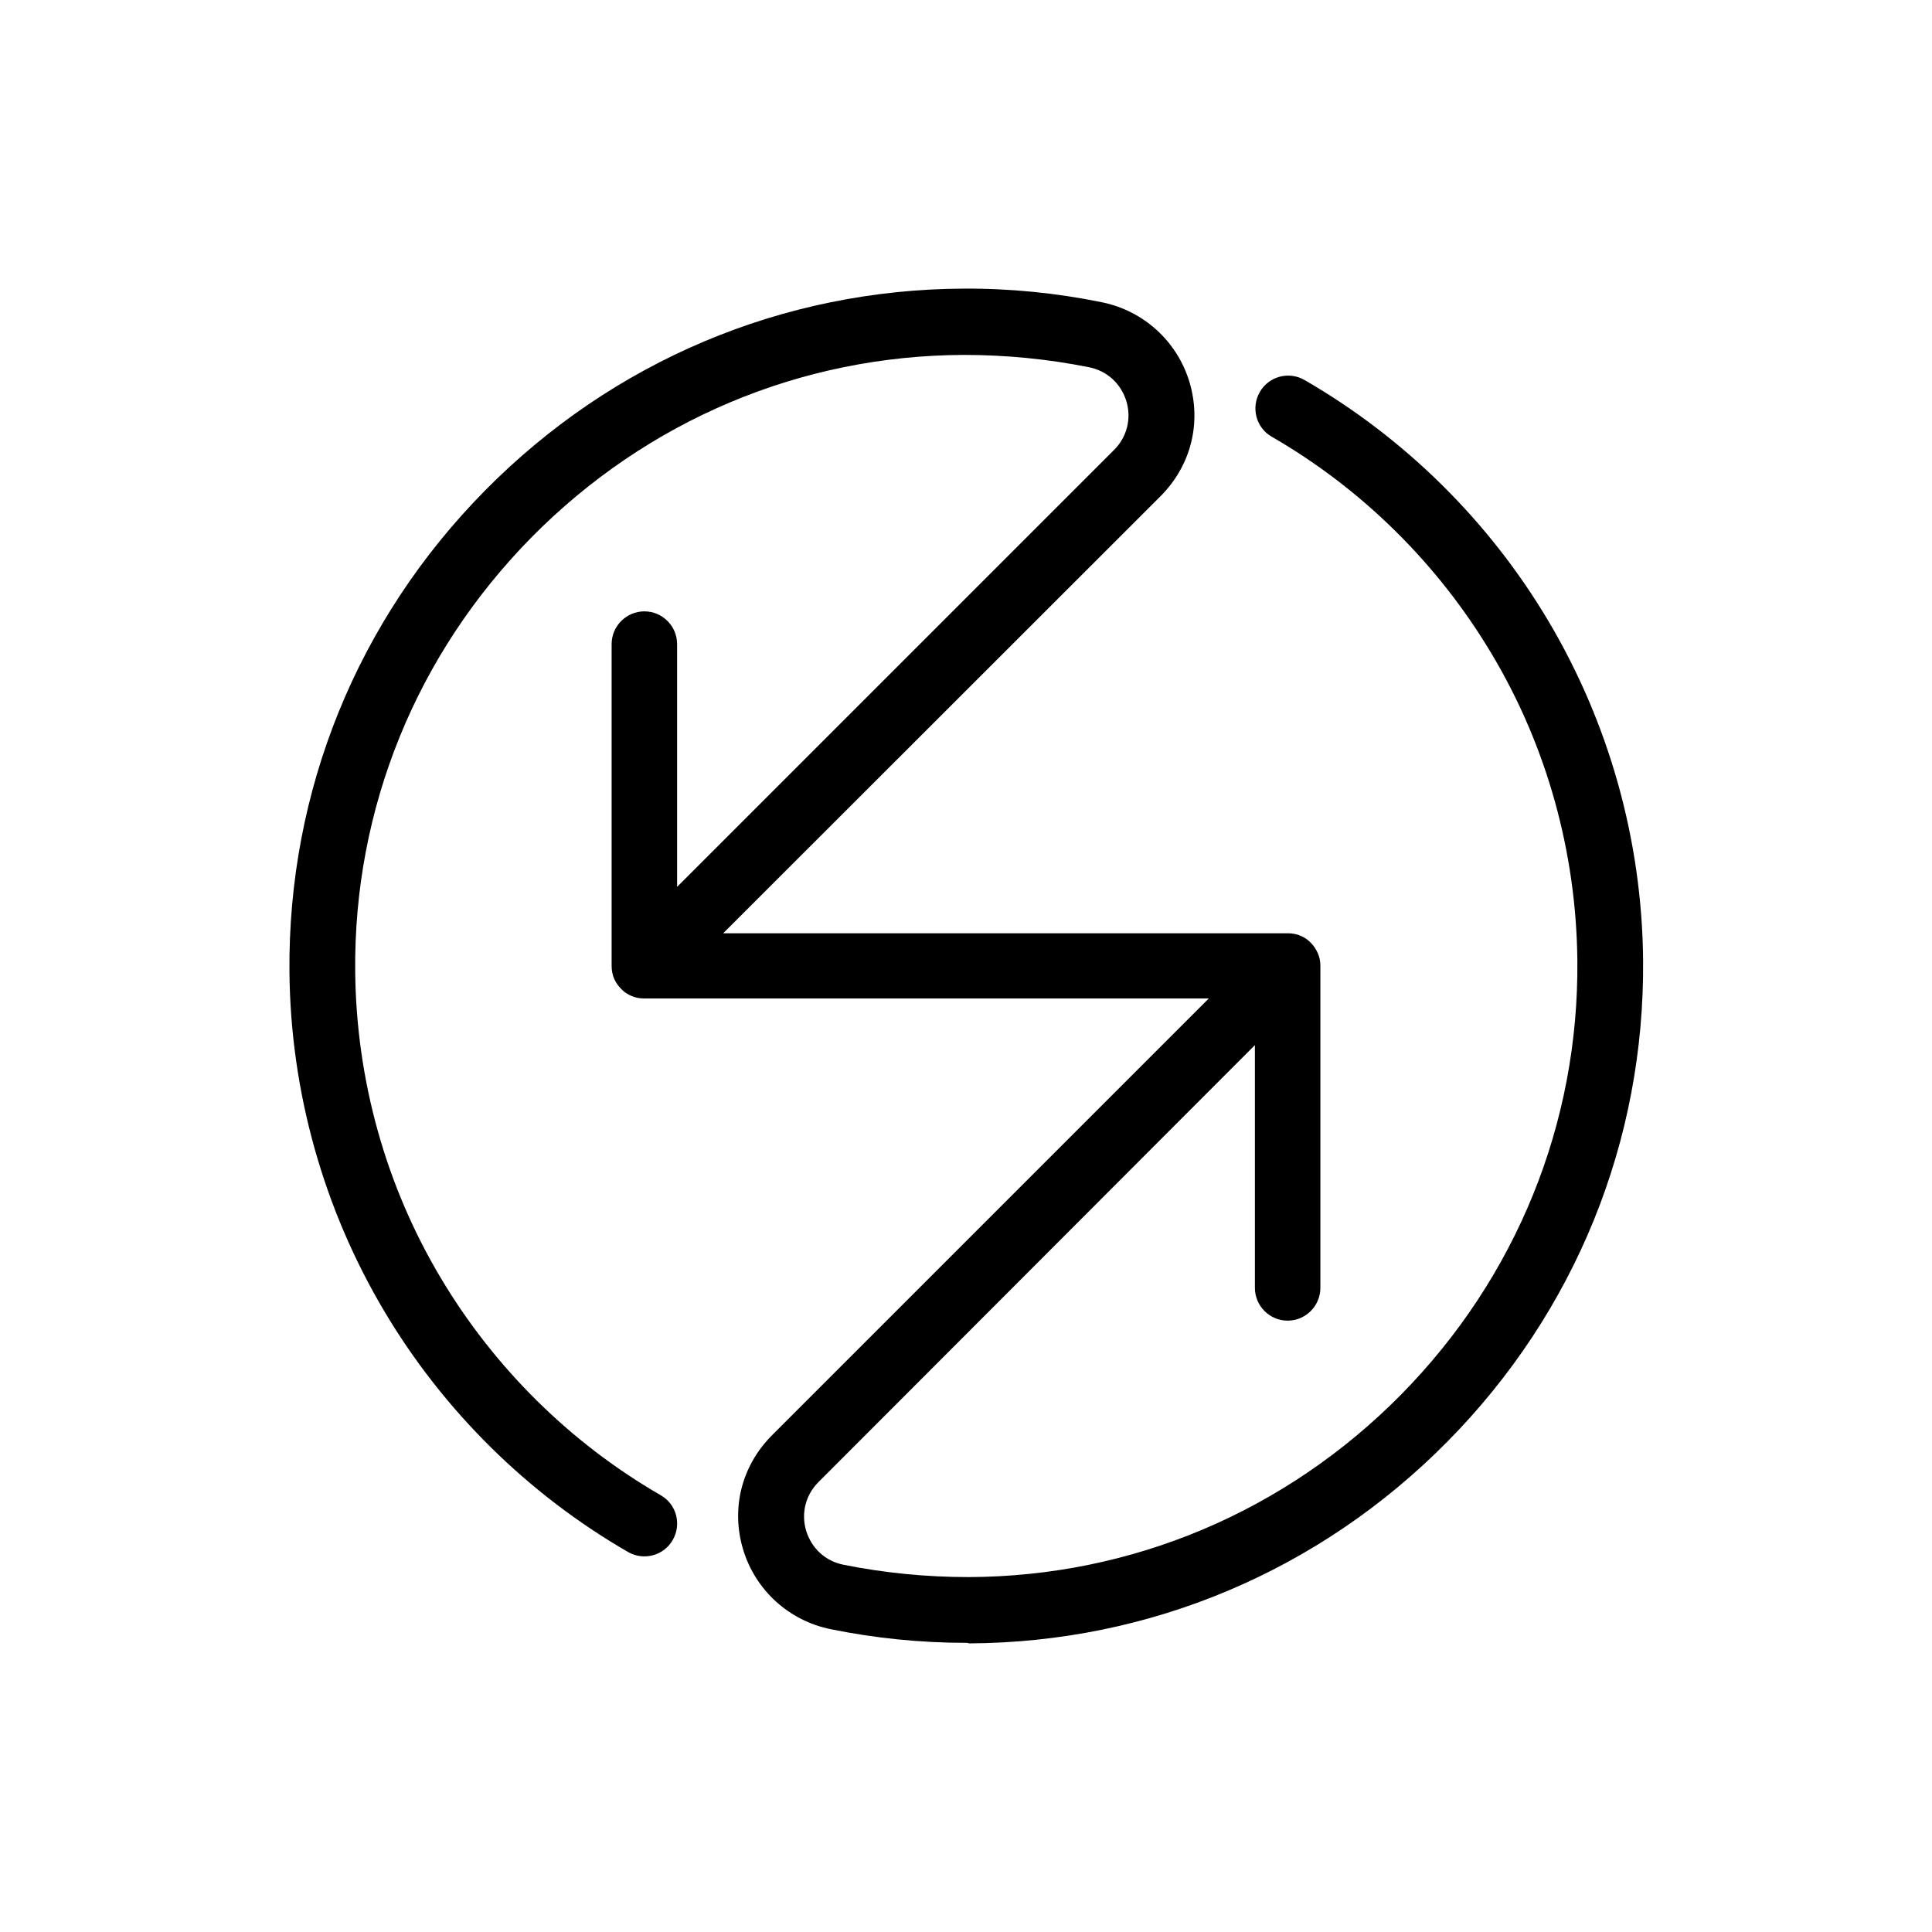 <?xml version="1.0" encoding="utf-8" standalone="no"?>
<!-- Generator: Adobe Illustrator 23.1.0, SVG Export Plug-In . SVG Version: 6.00 Build 0)  -->
<svg version="1.1" id="ICONS_CMYK_BLUE_-_solid_fill" xmlns="http://www.w3.org/2000/svg" xmlns:xlink="http://www.w3.org/1999/xlink" x="0px" y="0px" viewBox="0 0 708.2 708.2" style="enable-background:new 0 0 708.2 708.2;" xml:space="preserve">
  <style type="text/css">
	.st0{fill:currentColor;}
</style>
  <g>
    <path class="st0" d="M354.1,602.2c-16.7,0-33.4-1.7-49.6-5c-15.3-3.1-27.6-14.3-32.1-29.2c-4.5-15-0.6-30.6,10.5-41.8l160.2-160.2
		h-207c-1.6,0-3.2-0.3-4.6-0.9c-1.4-0.6-2.7-1.4-3.8-2.6v0c0,0,0,0,0,0c0,0,0,0,0,0c0,0,0,0,0,0c0,0,0,0,0,0c0,0,0,0,0,0
		c0,0,0,0,0,0c0,0,0,0,0,0c0,0,0,0,0,0c0,0,0,0,0,0c0,0,0,0,0,0c0,0,0,0,0,0c0,0,0,0,0,0h0c-1.1-1.1-2-2.4-2.6-3.8
		c-0.6-1.4-0.9-3-0.9-4.6v-118c0-6.6,5.4-12,12-12s12,5.4,12,12v89l160.2-160.2c4.7-4.7,6.4-11.4,4.5-17.8
		c-2-6.5-7.1-11.2-13.8-12.5c-15-3-30.4-4.5-45.8-4.5c-59.8,0.2-116.1,24-158.4,66.8c-42.3,42.9-65.3,99.5-64.7,159.3
		c0.4,39.6,11.2,78.5,31.4,112.3c19.6,32.9,47.5,60.5,80.6,79.6c5.8,3.3,7.7,10.7,4.4,16.4c-3.3,5.8-10.7,7.7-16.4,4.4
		c-36.7-21.2-67.6-51.7-89.3-88.2c-22.3-37.5-34.4-80.5-34.8-124.4c-0.6-66.3,24.8-129,71.7-176.5c46.8-47.4,109.1-73.7,175.4-74
		c17.1-0.1,34.1,1.6,50.7,5c15.3,3.1,27.6,14.3,32.1,29.2c4.5,15,0.6,30.6-10.5,41.8L265.1,342.1h207c1.6,0,3.2,0.3,4.6,0.9
		c1.4,0.6,2.7,1.4,3.8,2.6v0c0,0,0,0,0,0c0,0,0,0,0,0c0,0,0,0,0,0c0,0,0,0,0,0c0,0,0,0,0,0c0,0,0,0,0,0c0,0,0,0,0,0c0,0,0,0,0,0
		c0,0,0,0,0,0c0,0,0,0,0,0c0,0,0,0,0,0h0c1.1,1.1,2,2.5,2.6,3.9c0.6,1.4,0.9,2.9,0.9,4.5c0,0,0,0,0,0c0,0,0,0,0,0c0,0,0,0,0,0
		c0,0,0,0,0,0c0,0,0,0.1,0,0.1v118c0,6.6-5.4,12-12,12s-12-5.4-12-12v-89L300,543.3c-4.7,4.7-6.4,11.4-4.5,17.8
		c2,6.5,7.1,11.2,13.8,12.5c15,3,30.3,4.5,45.8,4.5c59.8-0.2,116.1-24,158.4-66.8c42.3-42.9,65.3-99.5,64.7-159.3
		c-0.4-39.6-11.2-78.5-31.4-112.3c-19.6-32.9-47.5-60.5-80.6-79.6c-5.8-3.3-7.7-10.7-4.4-16.4c3.3-5.8,10.7-7.7,16.4-4.4
		c36.7,21.2,67.6,51.7,89.3,88.2c22.3,37.5,34.4,80.5,34.8,124.4c0.6,66.3-24.8,129-71.7,176.5c-46.8,47.4-109.1,73.7-175.4,74
		C354.8,602.2,354.5,602.2,354.1,602.2z" />
  </g>
</svg>